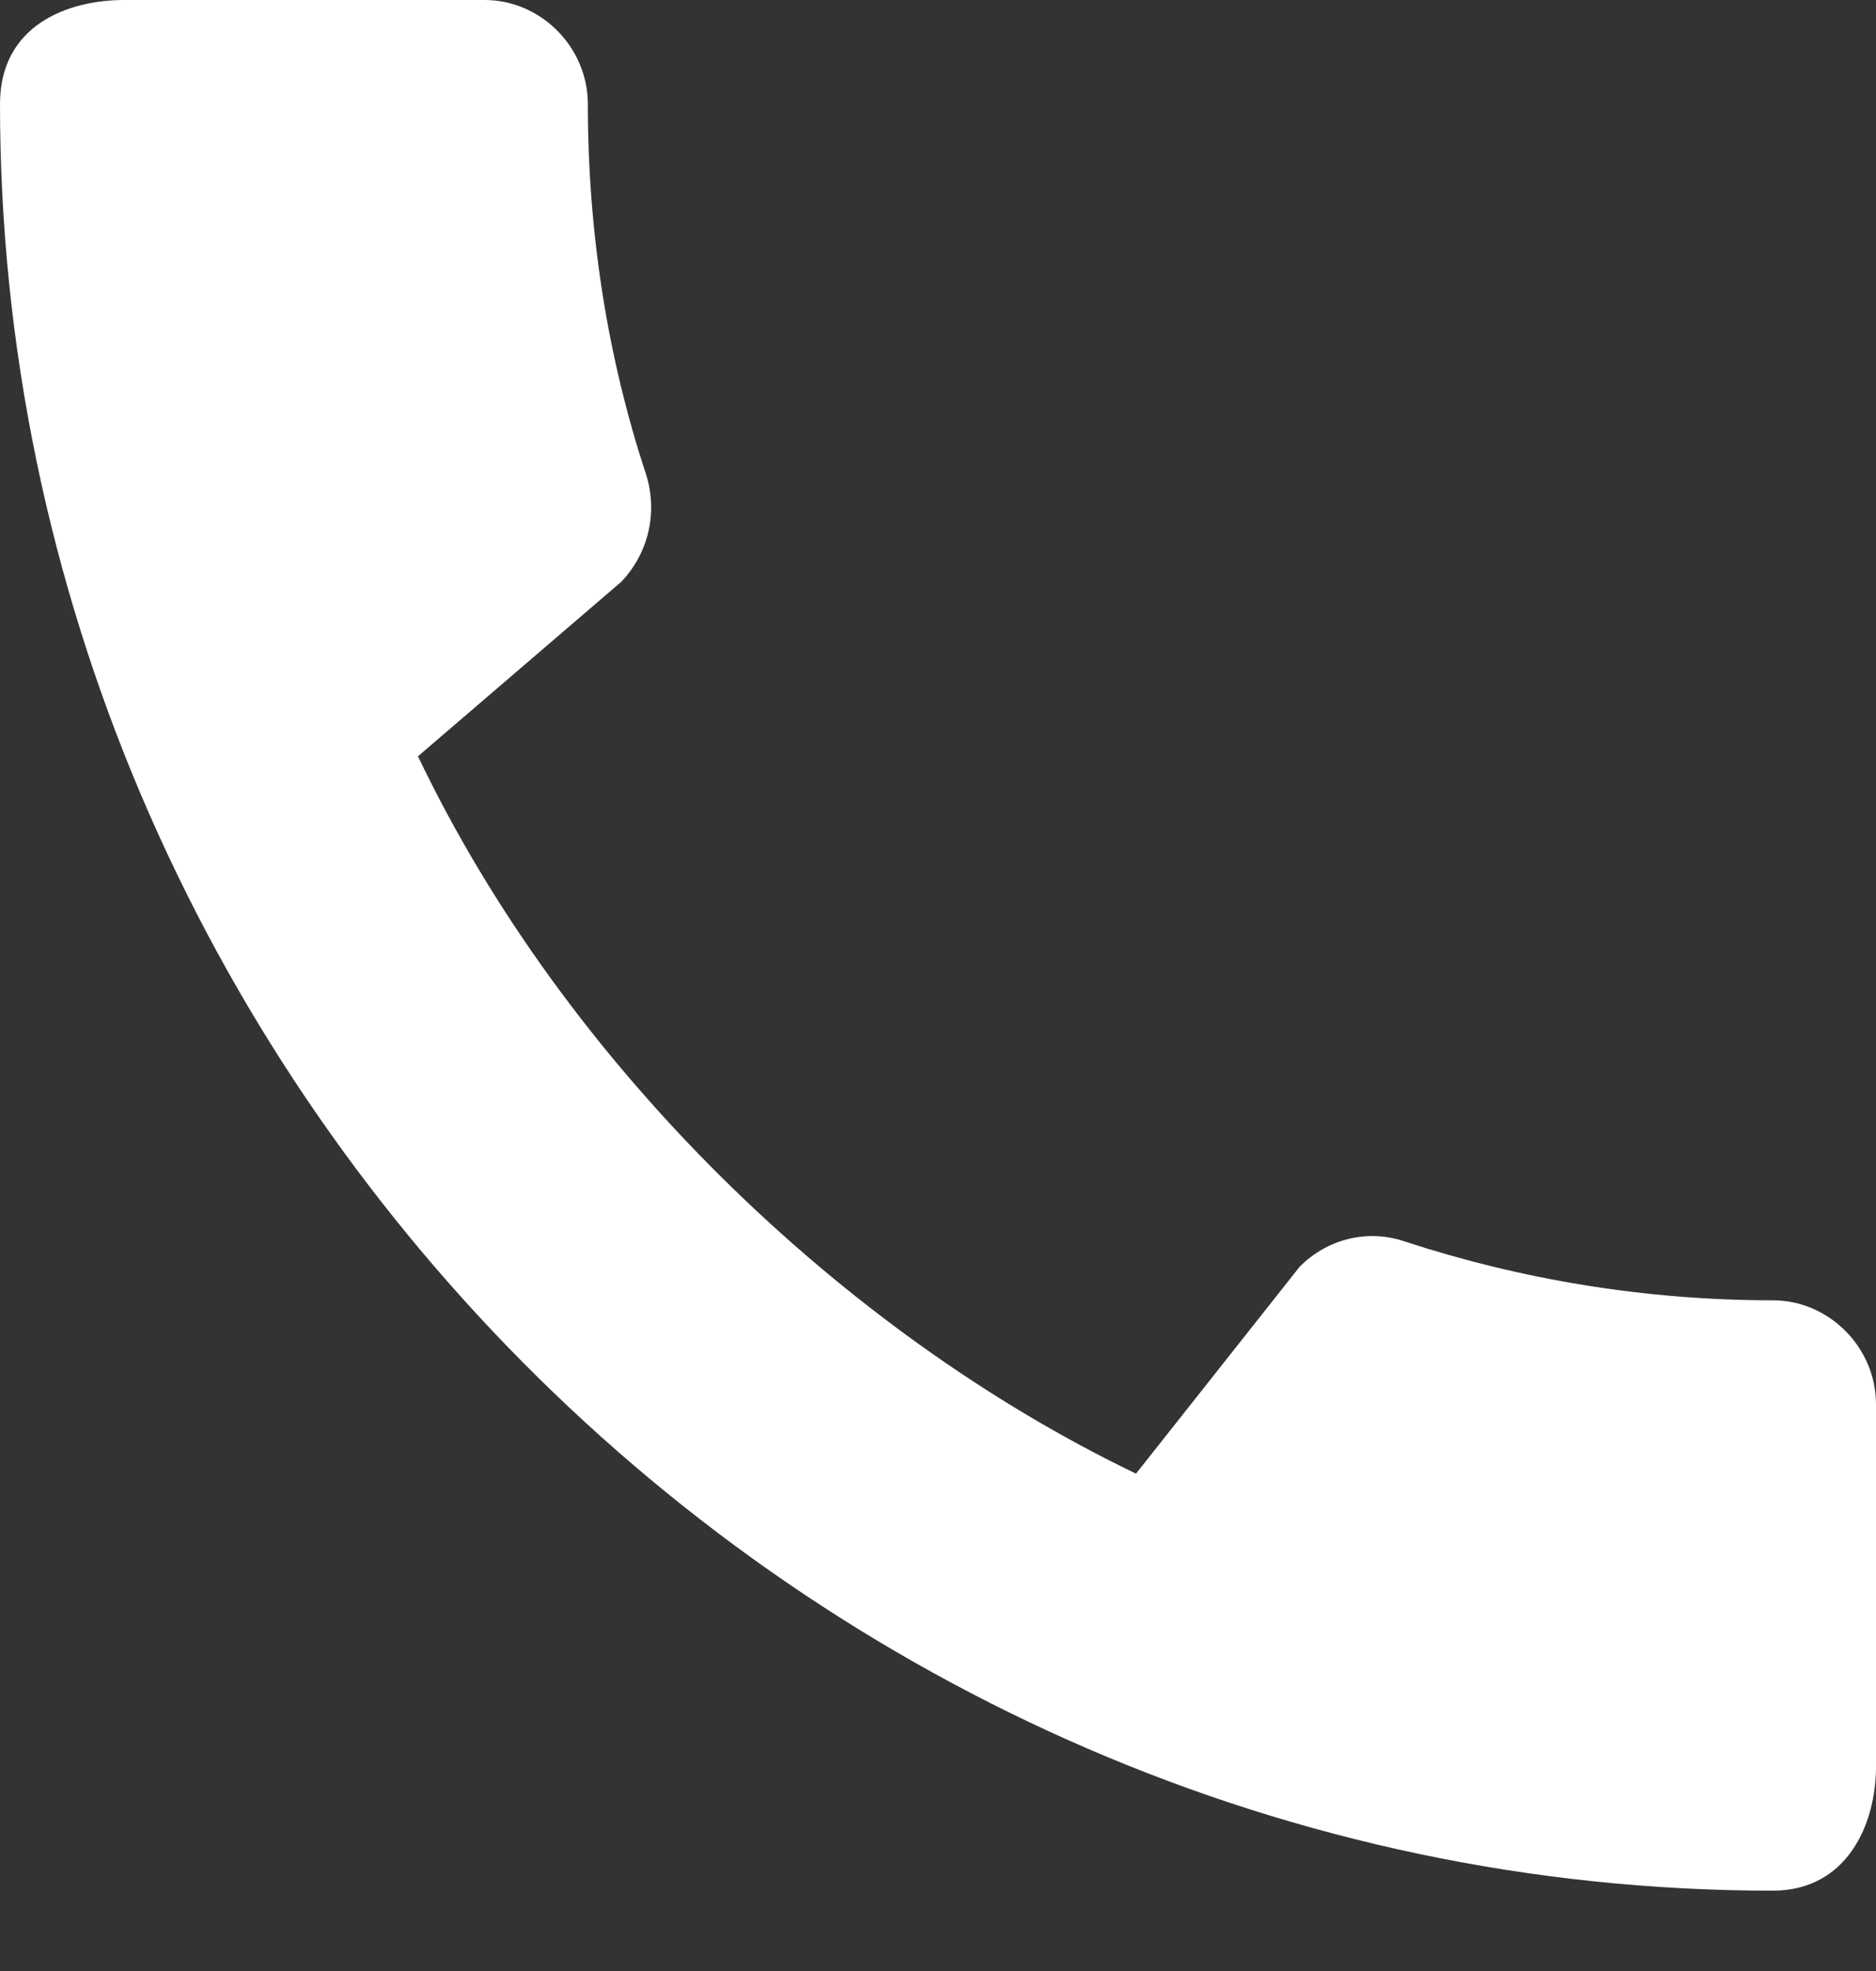 <svg width="20" height="21" viewBox="0 0 20 21" fill="none" xmlns="http://www.w3.org/2000/svg">
<rect x="0" y="0" width="20" height="21" fill="#333333" stroke="none"/>
<path d="M18.9 13.854C17.533 13.854 16.211 13.631 14.978 13.228C14.589 13.094 14.156 13.194 13.856 13.496L12.111 15.701C8.967 14.19 6.022 11.336 4.456 8.058L6.622 6.2C6.922 5.886 7.011 5.45 6.889 5.058C6.478 3.816 6.267 2.484 6.267 1.108C6.267 0.504 5.767 0 5.167 0H1.322C0.722 0 0 0.269 0 1.108C0 11.504 8.589 20.144 18.9 20.144C19.689 20.144 20 19.439 20 18.823V14.962C20 14.358 19.5 13.854 18.9 13.854Z" fill="white"/>
</svg>
